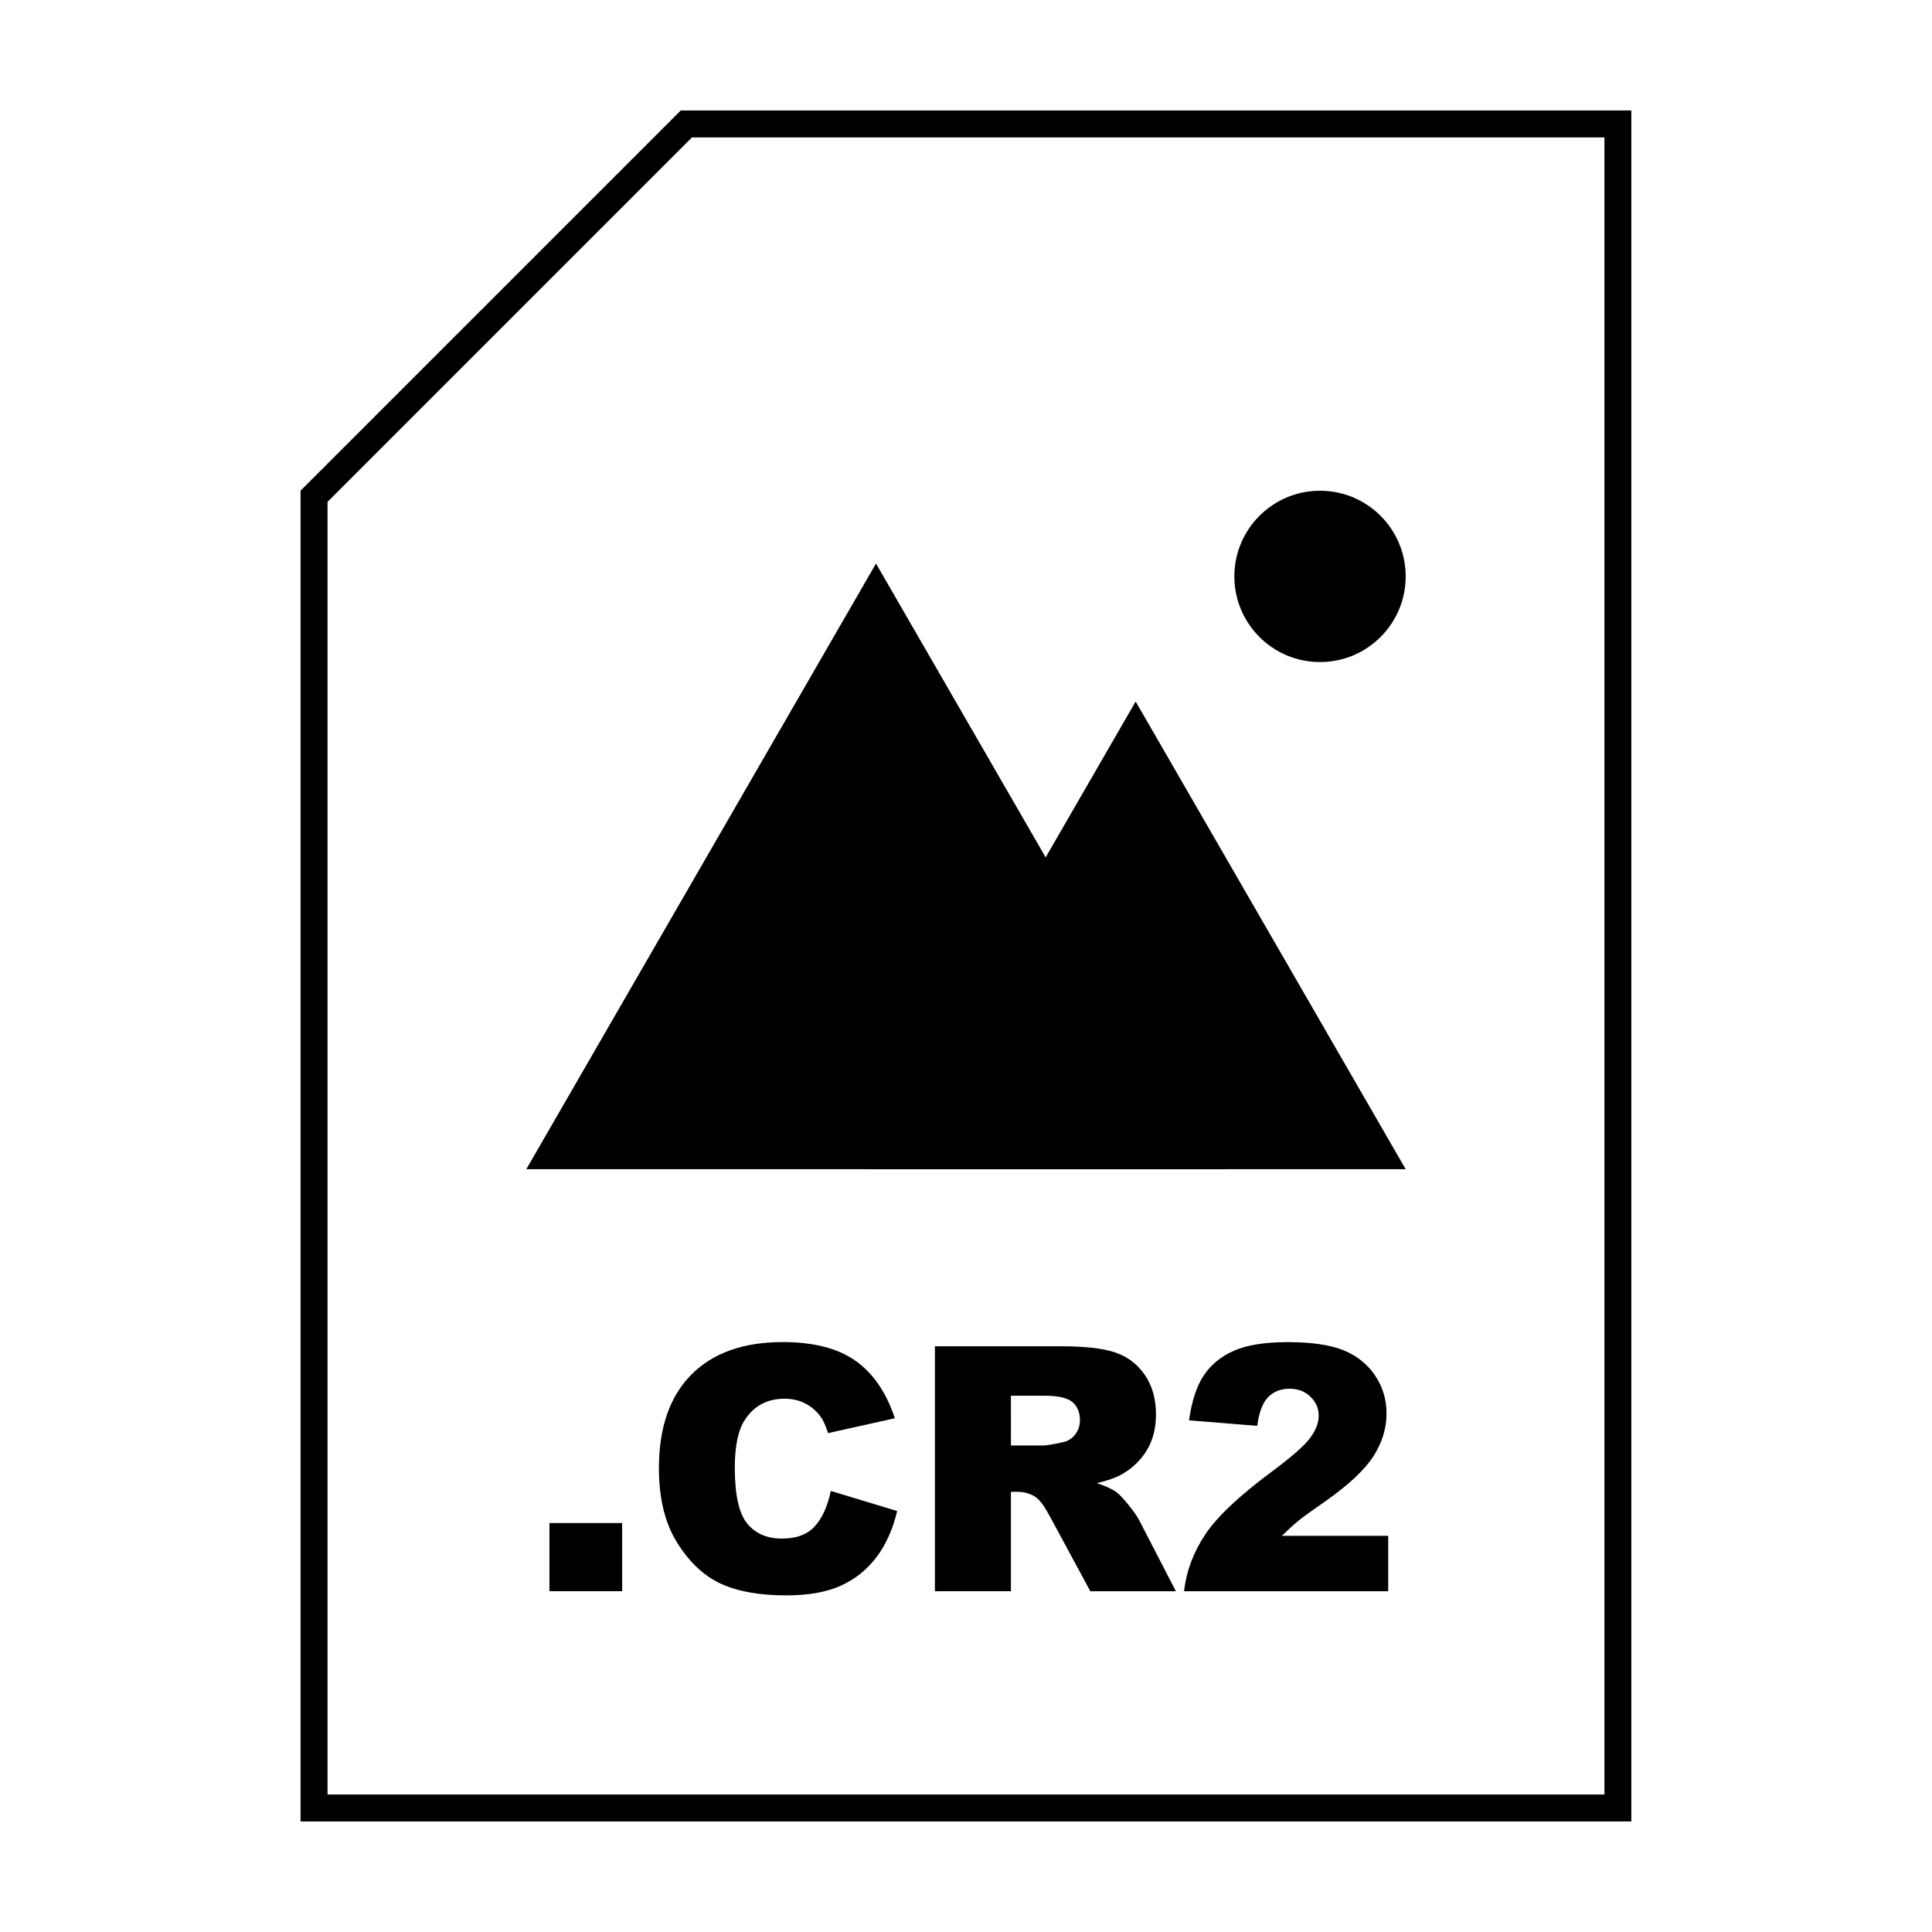 <?xml version="1.0" encoding="UTF-8"?>
<!-- Uploaded to: SVG Find, www.svgrepo.com, Generator: SVG Find Mixer Tools -->
<svg fill="#000000" width="800px" height="800px" version="1.1" viewBox="144 144 512 512" xmlns="http://www.w3.org/2000/svg">
 <g>
  <path d="m569.19 180.42v439.14l-338.39 0.004v-342.57l96.582-96.582h241.8m7.141-7.137h-251.91l-100.76 100.76v352.67h352.67z"/>
  <path d="m289.61 547.62h19.262v18.066h-19.262z"/>
  <path d="m364.18 539.12 17.578 5.316c-1.18 4.934-3.043 9.047-5.578 12.352-2.535 3.305-5.688 5.801-9.453 7.481-3.762 1.684-8.555 2.523-14.367 2.523-7.055 0-12.816-1.023-17.289-3.074s-8.332-5.656-11.578-10.816c-3.246-5.16-4.871-11.77-4.871-19.824 0-10.742 2.856-18.992 8.57-24.762 5.715-5.769 13.793-8.652 24.242-8.652 8.176 0 14.605 1.652 19.285 4.957 4.68 3.305 8.156 8.383 10.43 15.23l-17.715 3.941c-0.621-1.98-1.27-3.426-1.949-4.336-1.125-1.535-2.492-2.715-4.117-3.543-1.621-0.828-3.441-1.238-5.445-1.238-4.543 0-8.031 1.828-10.449 5.488-1.828 2.711-2.746 6.973-2.746 12.777 0 7.199 1.094 12.125 3.273 14.797 2.188 2.672 5.254 4.004 9.211 4.004 3.84 0 6.734-1.078 8.699-3.234 1.969-2.156 3.383-5.281 4.269-9.387z"/>
  <path d="m391.76 565.69v-64.914h33.434c6.195 0 10.938 0.527 14.211 1.594 3.273 1.062 5.918 3.031 7.926 5.914 2.004 2.871 3.012 6.383 3.012 10.516 0 3.602-0.766 6.707-2.301 9.324-1.535 2.609-3.652 4.727-6.34 6.352-1.715 1.031-4.062 1.891-7.043 2.57 2.394 0.797 4.133 1.594 5.219 2.394 0.734 0.535 1.809 1.672 3.215 3.414 1.395 1.75 2.336 3.09 2.812 4.035l9.715 18.809-22.672-0.004-10.723-19.84c-1.359-2.57-2.57-4.238-3.633-5.004-1.445-1.004-3.082-1.508-4.918-1.508h-1.773v26.344zm20.148-38.613h8.457c0.918 0 2.684-0.297 5.316-0.887 1.328-0.266 2.414-0.945 3.254-2.035 0.836-1.094 1.258-2.348 1.258-3.762 0-2.098-0.664-3.703-1.996-4.828-1.328-1.125-3.824-1.684-7.481-1.684h-8.812z"/>
  <path d="m511.89 565.69h-54.109c0.621-5.344 2.5-10.367 5.648-15.074 3.141-4.711 9.039-10.27 17.688-16.676 5.285-3.926 8.664-6.906 10.141-8.941 1.477-2.035 2.211-3.969 2.211-5.801 0-1.98-0.73-3.668-2.195-5.066-1.457-1.402-3.293-2.106-5.512-2.106-2.301 0-4.18 0.727-5.648 2.172-1.457 1.445-2.438 4-2.941 7.664l-18.066-1.461c0.711-5.078 2.004-9.039 3.894-11.891 1.891-2.84 4.551-5.027 7.992-6.555 3.441-1.516 8.203-2.277 14.281-2.277 6.348 0 11.281 0.727 14.812 2.172 3.523 1.445 6.297 3.672 8.324 6.66 2.016 3.004 3.031 6.359 3.031 10.078 0 3.953-1.16 7.734-3.473 11.336-2.324 3.602-6.535 7.559-12.645 11.863-3.633 2.508-6.062 4.266-7.281 5.269-1.23 1.004-2.664 2.316-4.316 3.941h28.164z"/>
  <path d="m376.15 293.34-92.676 160.51h185.35z"/>
  <path d="m444.96 329.91-71.559 123.94h143.12z"/>
  <path d="m516.52 296.75c0 12.539-10.164 22.703-22.699 22.703-12.539 0-22.703-10.164-22.703-22.703 0-12.535 10.164-22.699 22.703-22.699 12.535 0 22.699 10.164 22.699 22.699"/>
 </g>
</svg>